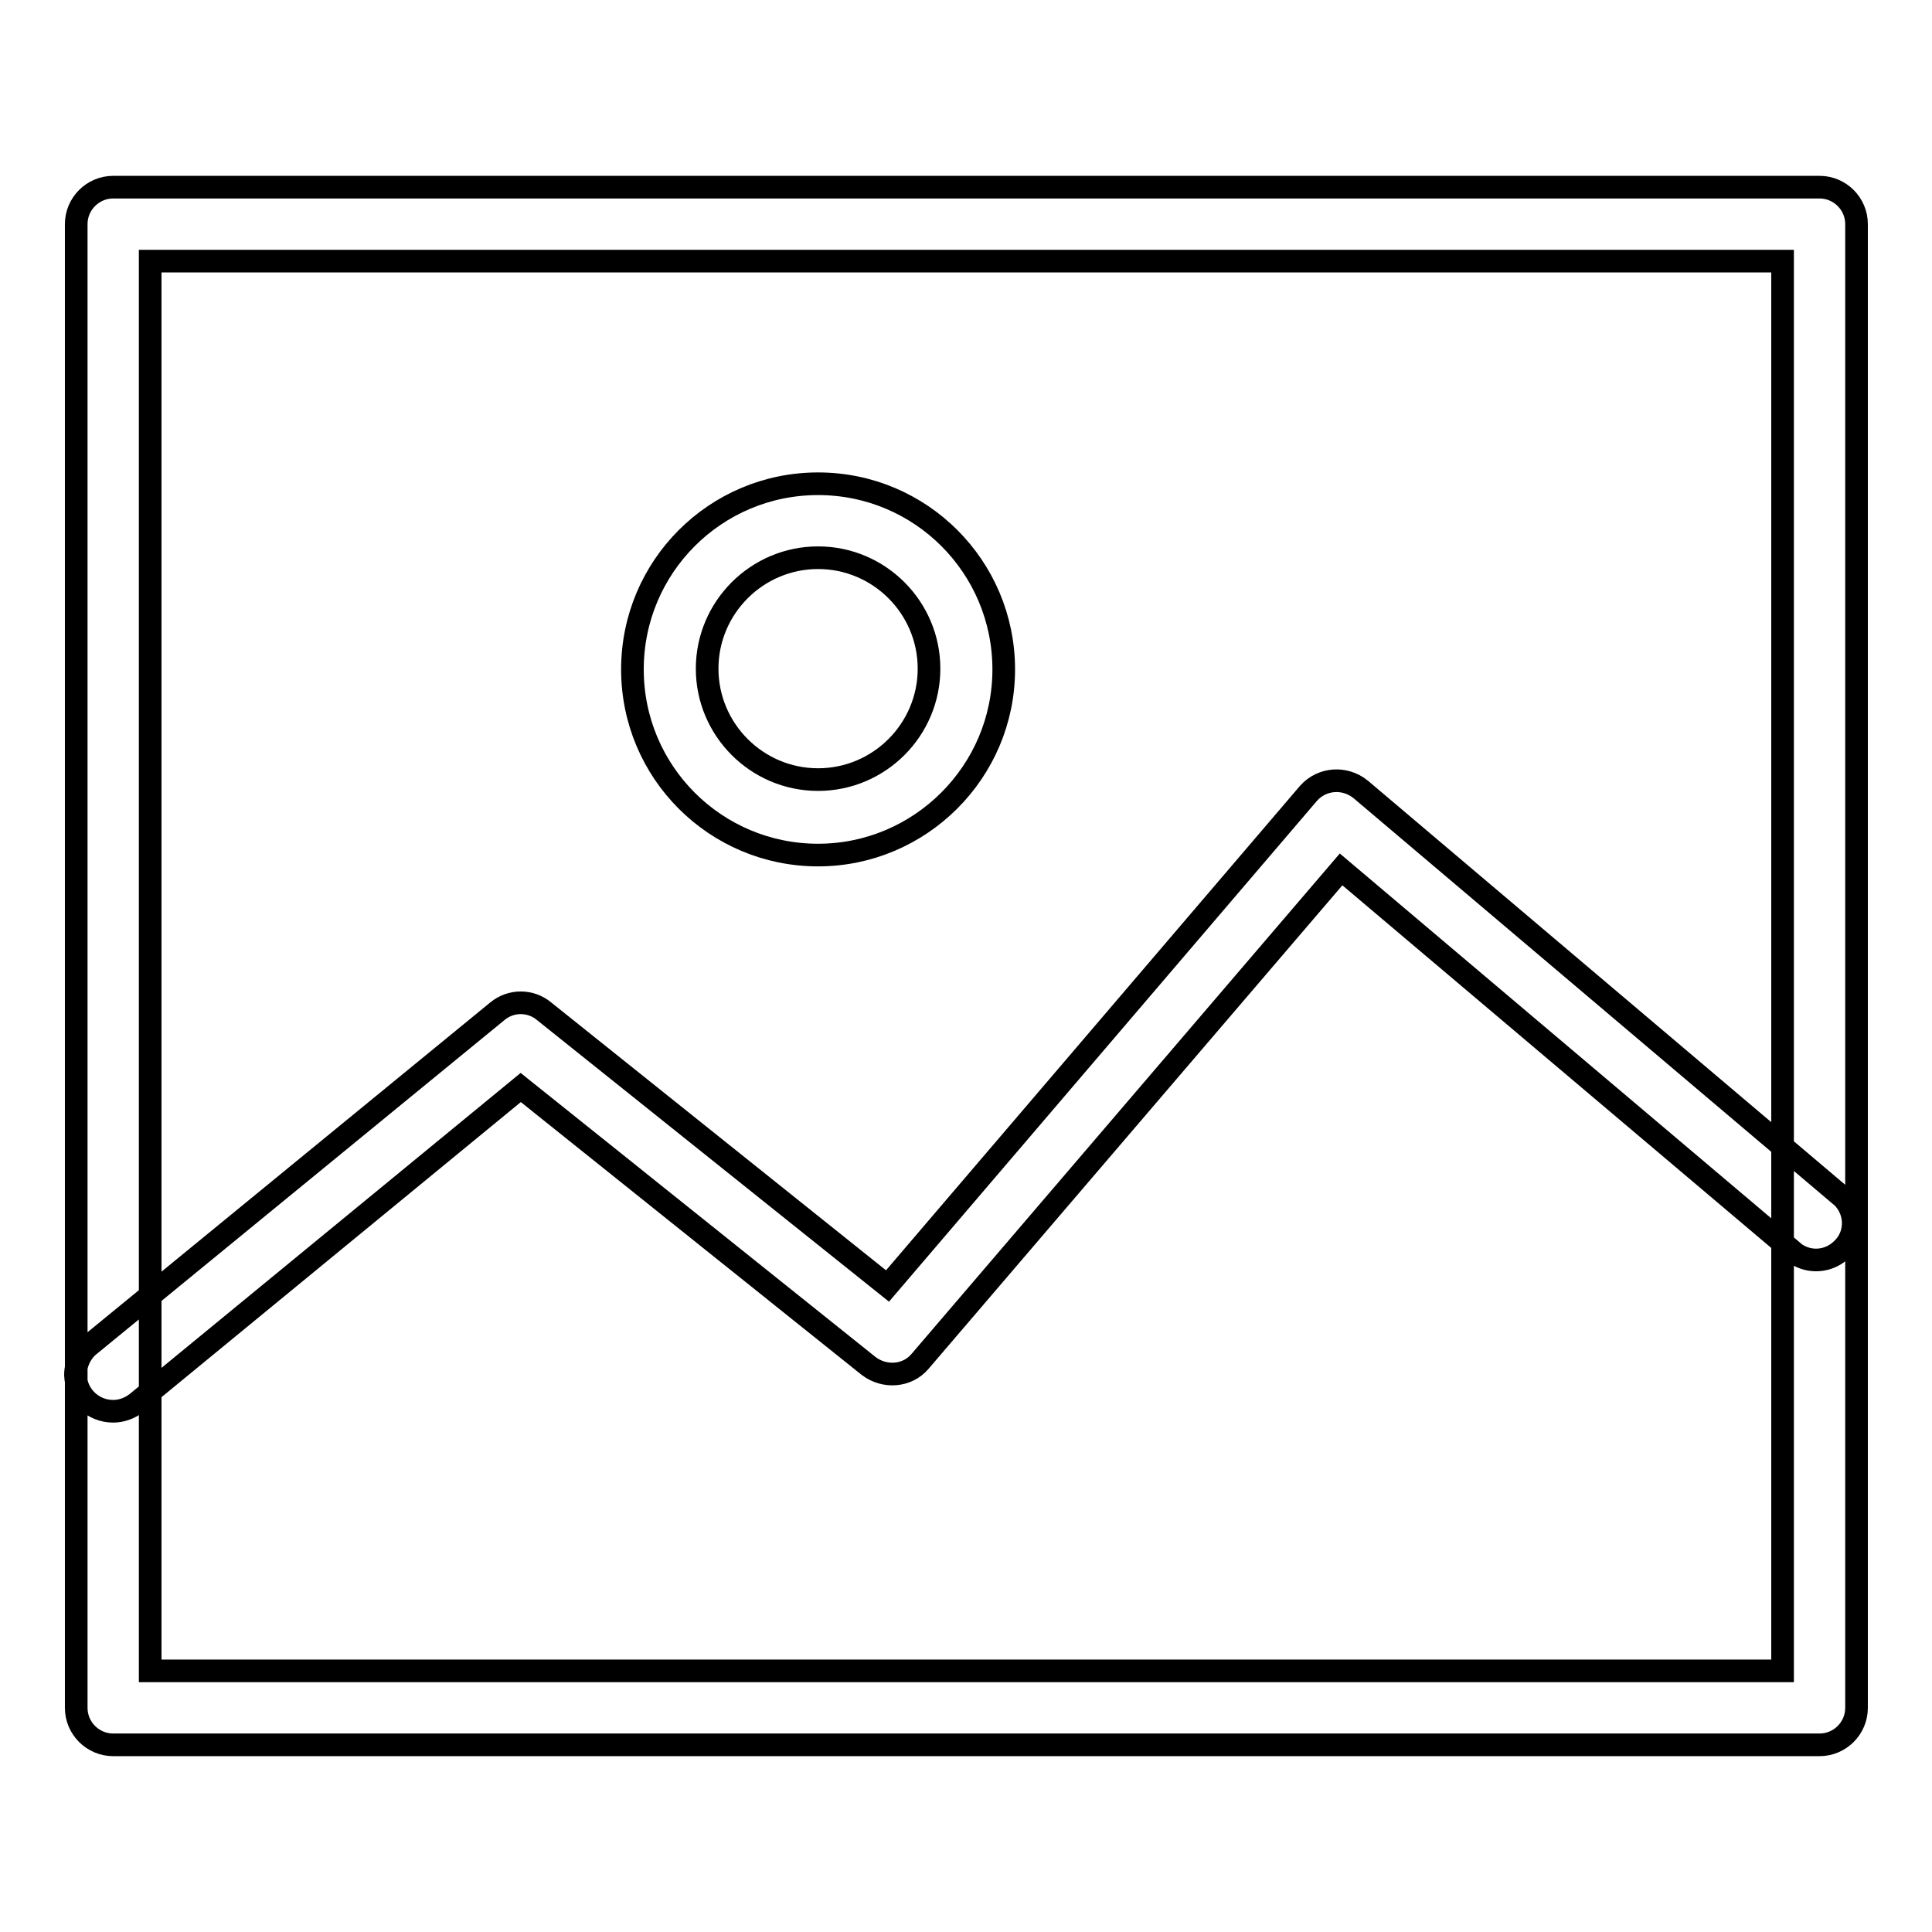 <?xml version="1.0" encoding="utf-8"?>
<!-- Svg Vector Icons : http://www.onlinewebfonts.com/icon -->
<!DOCTYPE svg PUBLIC "-//W3C//DTD SVG 1.1//EN" "http://www.w3.org/Graphics/SVG/1.1/DTD/svg11.dtd">
<svg version="1.1" xmlns="http://www.w3.org/2000/svg" xmlns:xlink="http://www.w3.org/1999/xlink" x="0px" y="0px" viewBox="0 0 256 256" enable-background="new 0 0 256 256" xml:space="preserve">
<g> <path stroke-width="3" fill-opacity="0" stroke="#000000"  d="M15,187c-2.7,0-4.9-2.1-5-4.8c0-1.5,0.7-3,1.8-3.9L65.9,134c1.8-1.5,4.4-1.5,6.2,0l45.5,36.4l55.8-65.3 c1.8-2,4.8-2.2,6.9-0.5l63.9,54.1c1.9,2,1.8,5.1-0.2,6.9c-1.7,1.6-4.2,1.8-6.1,0.5l-60.2-50.9l-55.8,65.2c-1.7,2-4.7,2.2-6.8,0.6 l-46.1-36.9l-50.9,41.8C17.2,186.6,16.1,187,15,187z M241.1,231.2H15c-2.7,0-4.9-2.2-4.9-4.9V29.7c0-2.7,2.2-4.9,4.9-4.9l0,0h226.1 c2.7,0,4.9,2.2,4.9,4.9v196.6C246,229,243.8,231.2,241.1,231.2L241.1,231.2z M19.9,221.4h216.3V34.6H19.9V221.4z M108.4,113.3 c-13.6,0-24.6-11-24.6-24.6c0-13.6,11-24.6,24.6-24.6s24.6,11,24.6,24.6l0,0C133,102.3,121.9,113.3,108.4,113.3L108.4,113.3z  M108.4,73.9c-8.1,0-14.7,6.6-14.7,14.7c0,8.1,6.6,14.7,14.7,14.7c8.1,0,14.7-6.6,14.7-14.7C123.1,80.5,116.5,73.9,108.4,73.9z"/></g>
</svg>